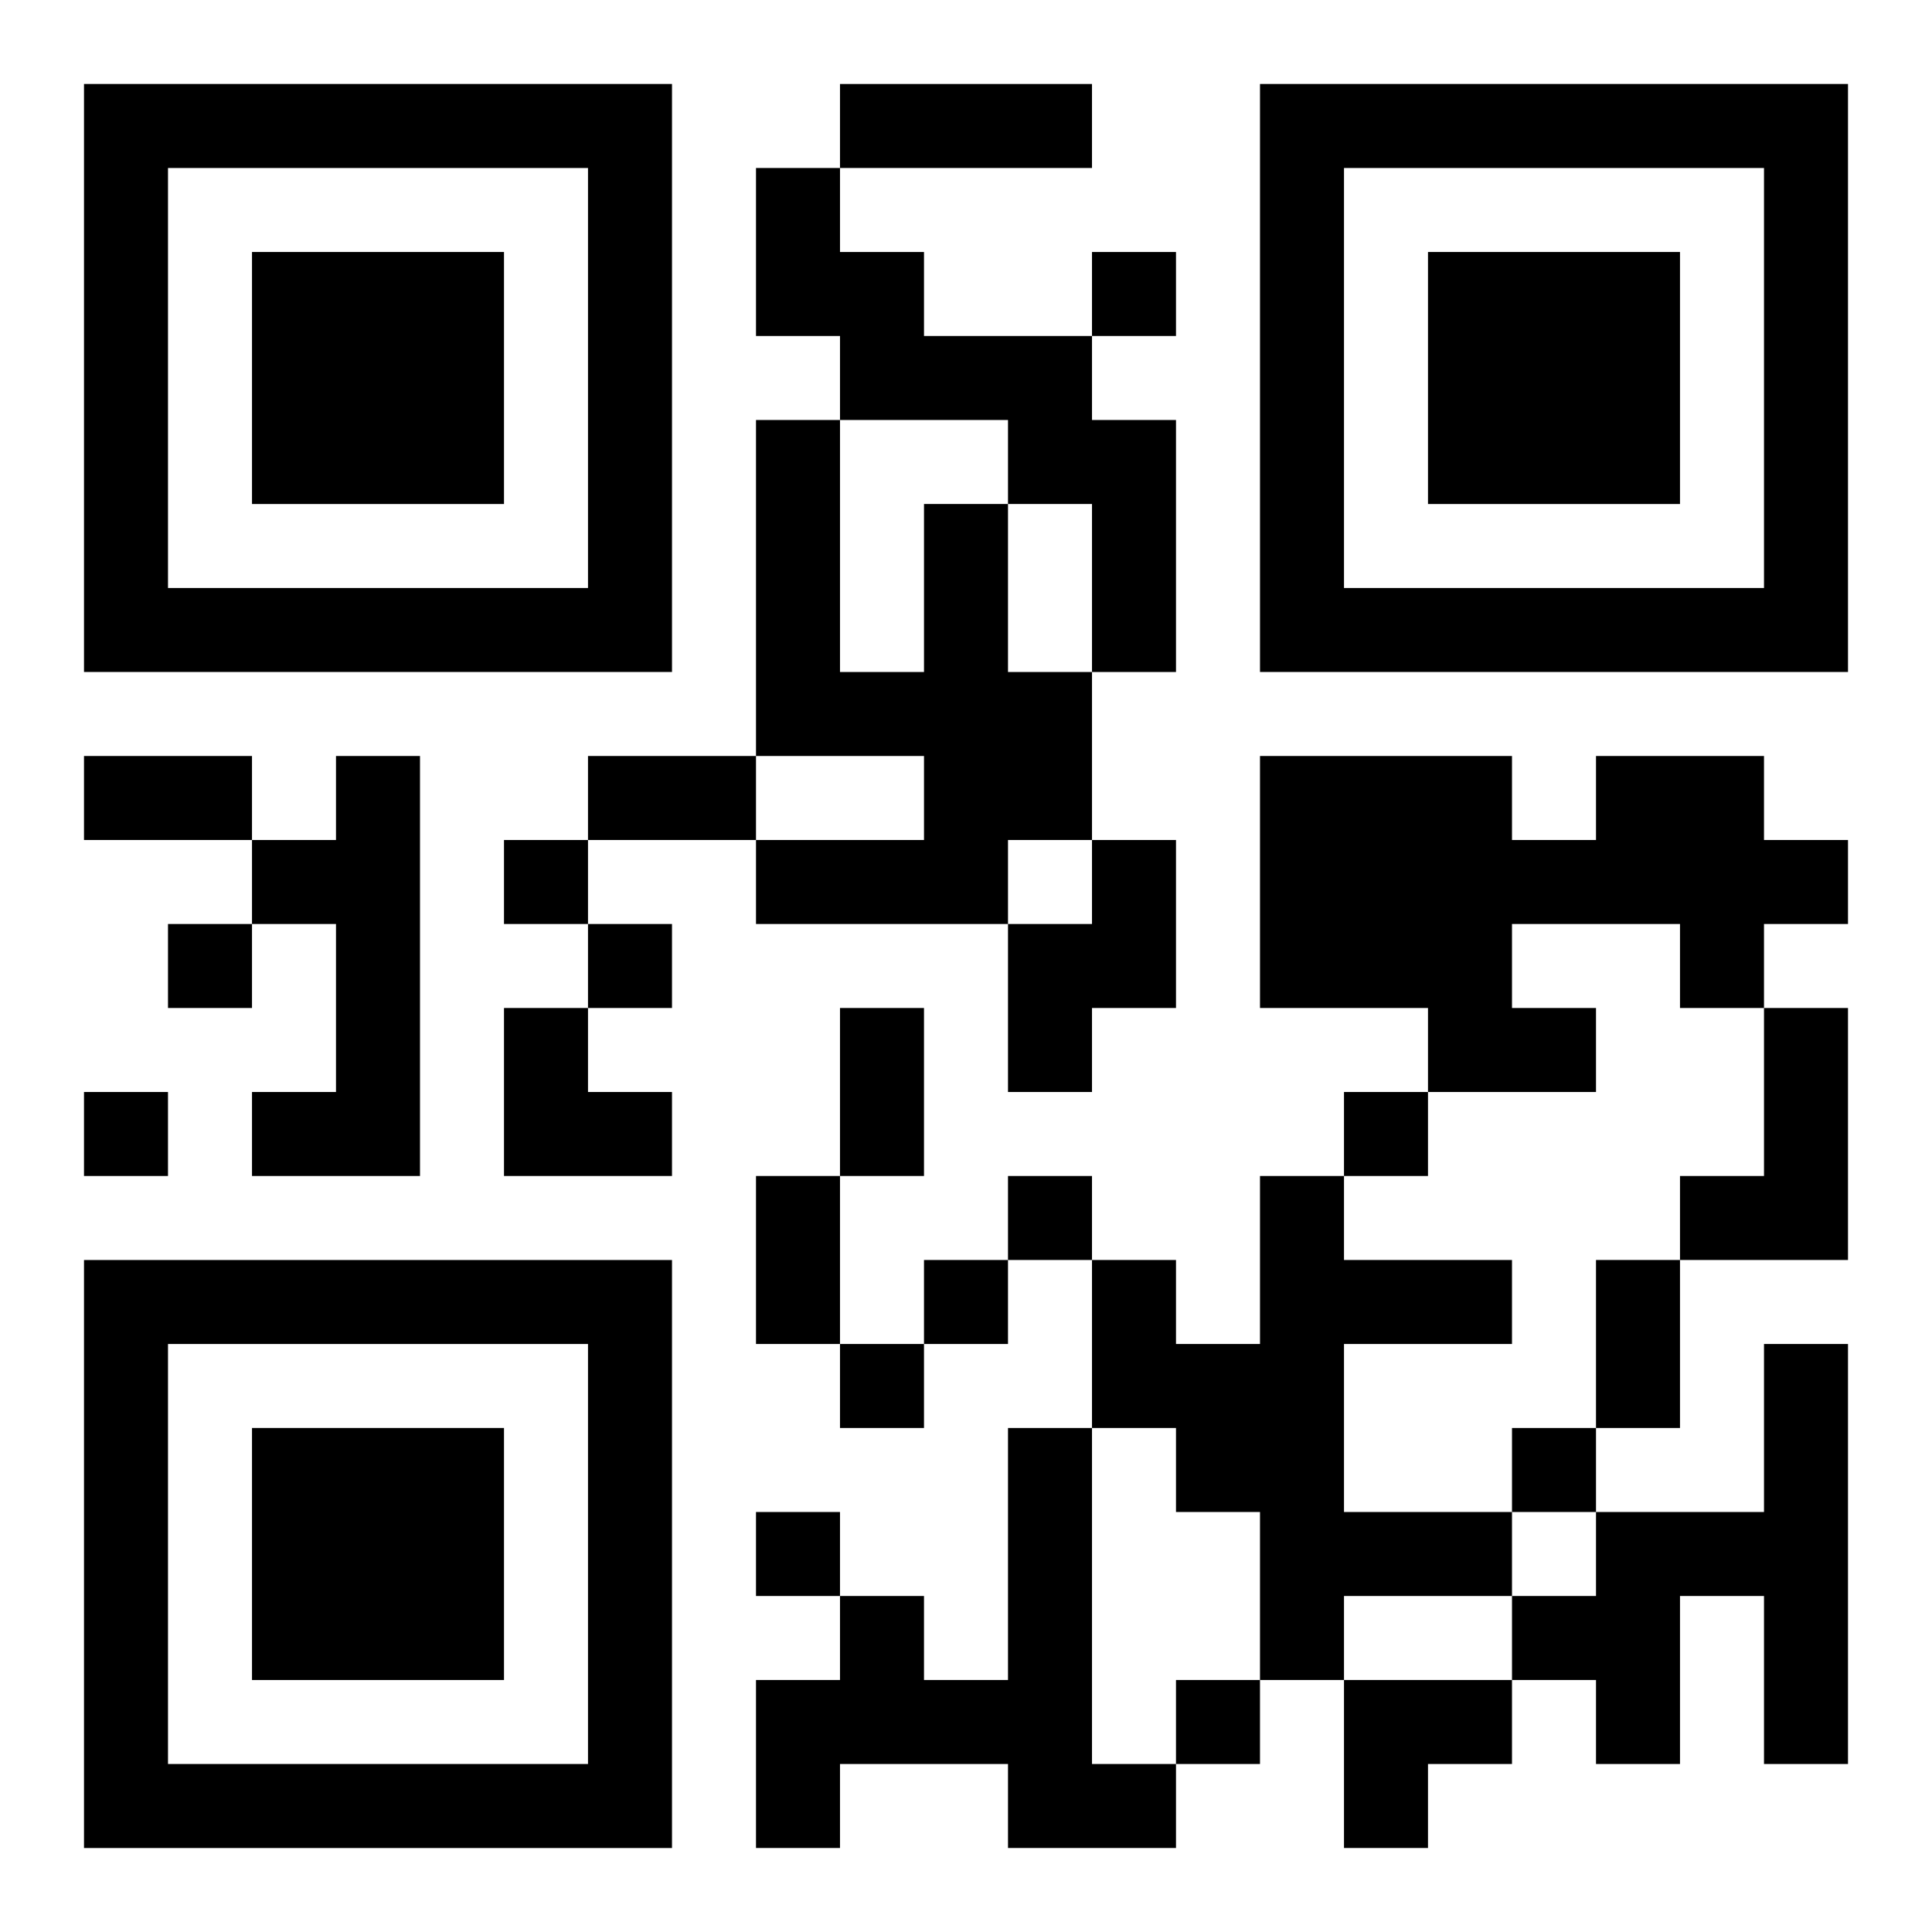 <?xml version="1.0" encoding="UTF-8"?>
<svg width="250" height="250" baseProfile="full" version="1.1" viewBox="-1 -1 23 23" xmlns="http://www.w3.org/2000/svg" xmlns:xlink="http://www.w3.org/1999/xlink"><symbol id="a"><path d="m0 7v7h7v-7h-7zm1 1h5v5h-5v-5zm1 1v3h3v-3h-3z"/></symbol><use y="-7" xlink:href="#a"/><use y="7" xlink:href="#a"/><use x="14" y="-7" xlink:href="#a"/><path d="m8 1h1v1h1v1h2v1h1v3h-1v-2h-1v-1h-2v-1h-1v-2m2 4h1v2h1v2h-1v1h-3v-1h2v-1h-2v-4h1v3h1v-2m-7 3h1v5h-2v-1h1v-2h-1v-1h1v-1m15 0h2v1h1v1h-1v1h-1v-1h-2v1h1v1h-2v-1h-2v-3h3v1h1v-1m-6 1h1v2h-1v1h-1v-2h1v-1m8 2h1v3h-2v-1h1v-2m-6 2h1v1h2v1h-2v2h2v1h-2v1h-1v-2h-1v-1h-1v-2h1v1h1v-2m6 2h1v5h-1v-2h-1v2h-1v-1h-1v-1h1v-1h2v-2m-9 1h1v4h1v1h-2v-1h-2v1h-1v-2h1v-1h1v1h1v-3m1-14v1h1v-1h-1m-7 7v1h1v-1h-1m-4 1v1h1v-1h-1m5 0v1h1v-1h-1m-6 2v1h1v-1h-1m15 0v1h1v-1h-1m-4 1v1h1v-1h-1m-1 1v1h1v-1h-1m-1 1v1h1v-1h-1m8 1v1h1v-1h-1m-9 1v1h1v-1h-1m5 2v1h1v-1h-1m-4-19h3v1h-3v-1m-9 8h2v1h-2v-1m6 0h2v1h-2v-1m3 3h1v2h-1v-2m-1 2h1v2h-1v-2m10 1h1v2h-1v-2m-13-3h1v1h1v1h-2zm10 8h2v1h-1v1h-1z"/></svg>
